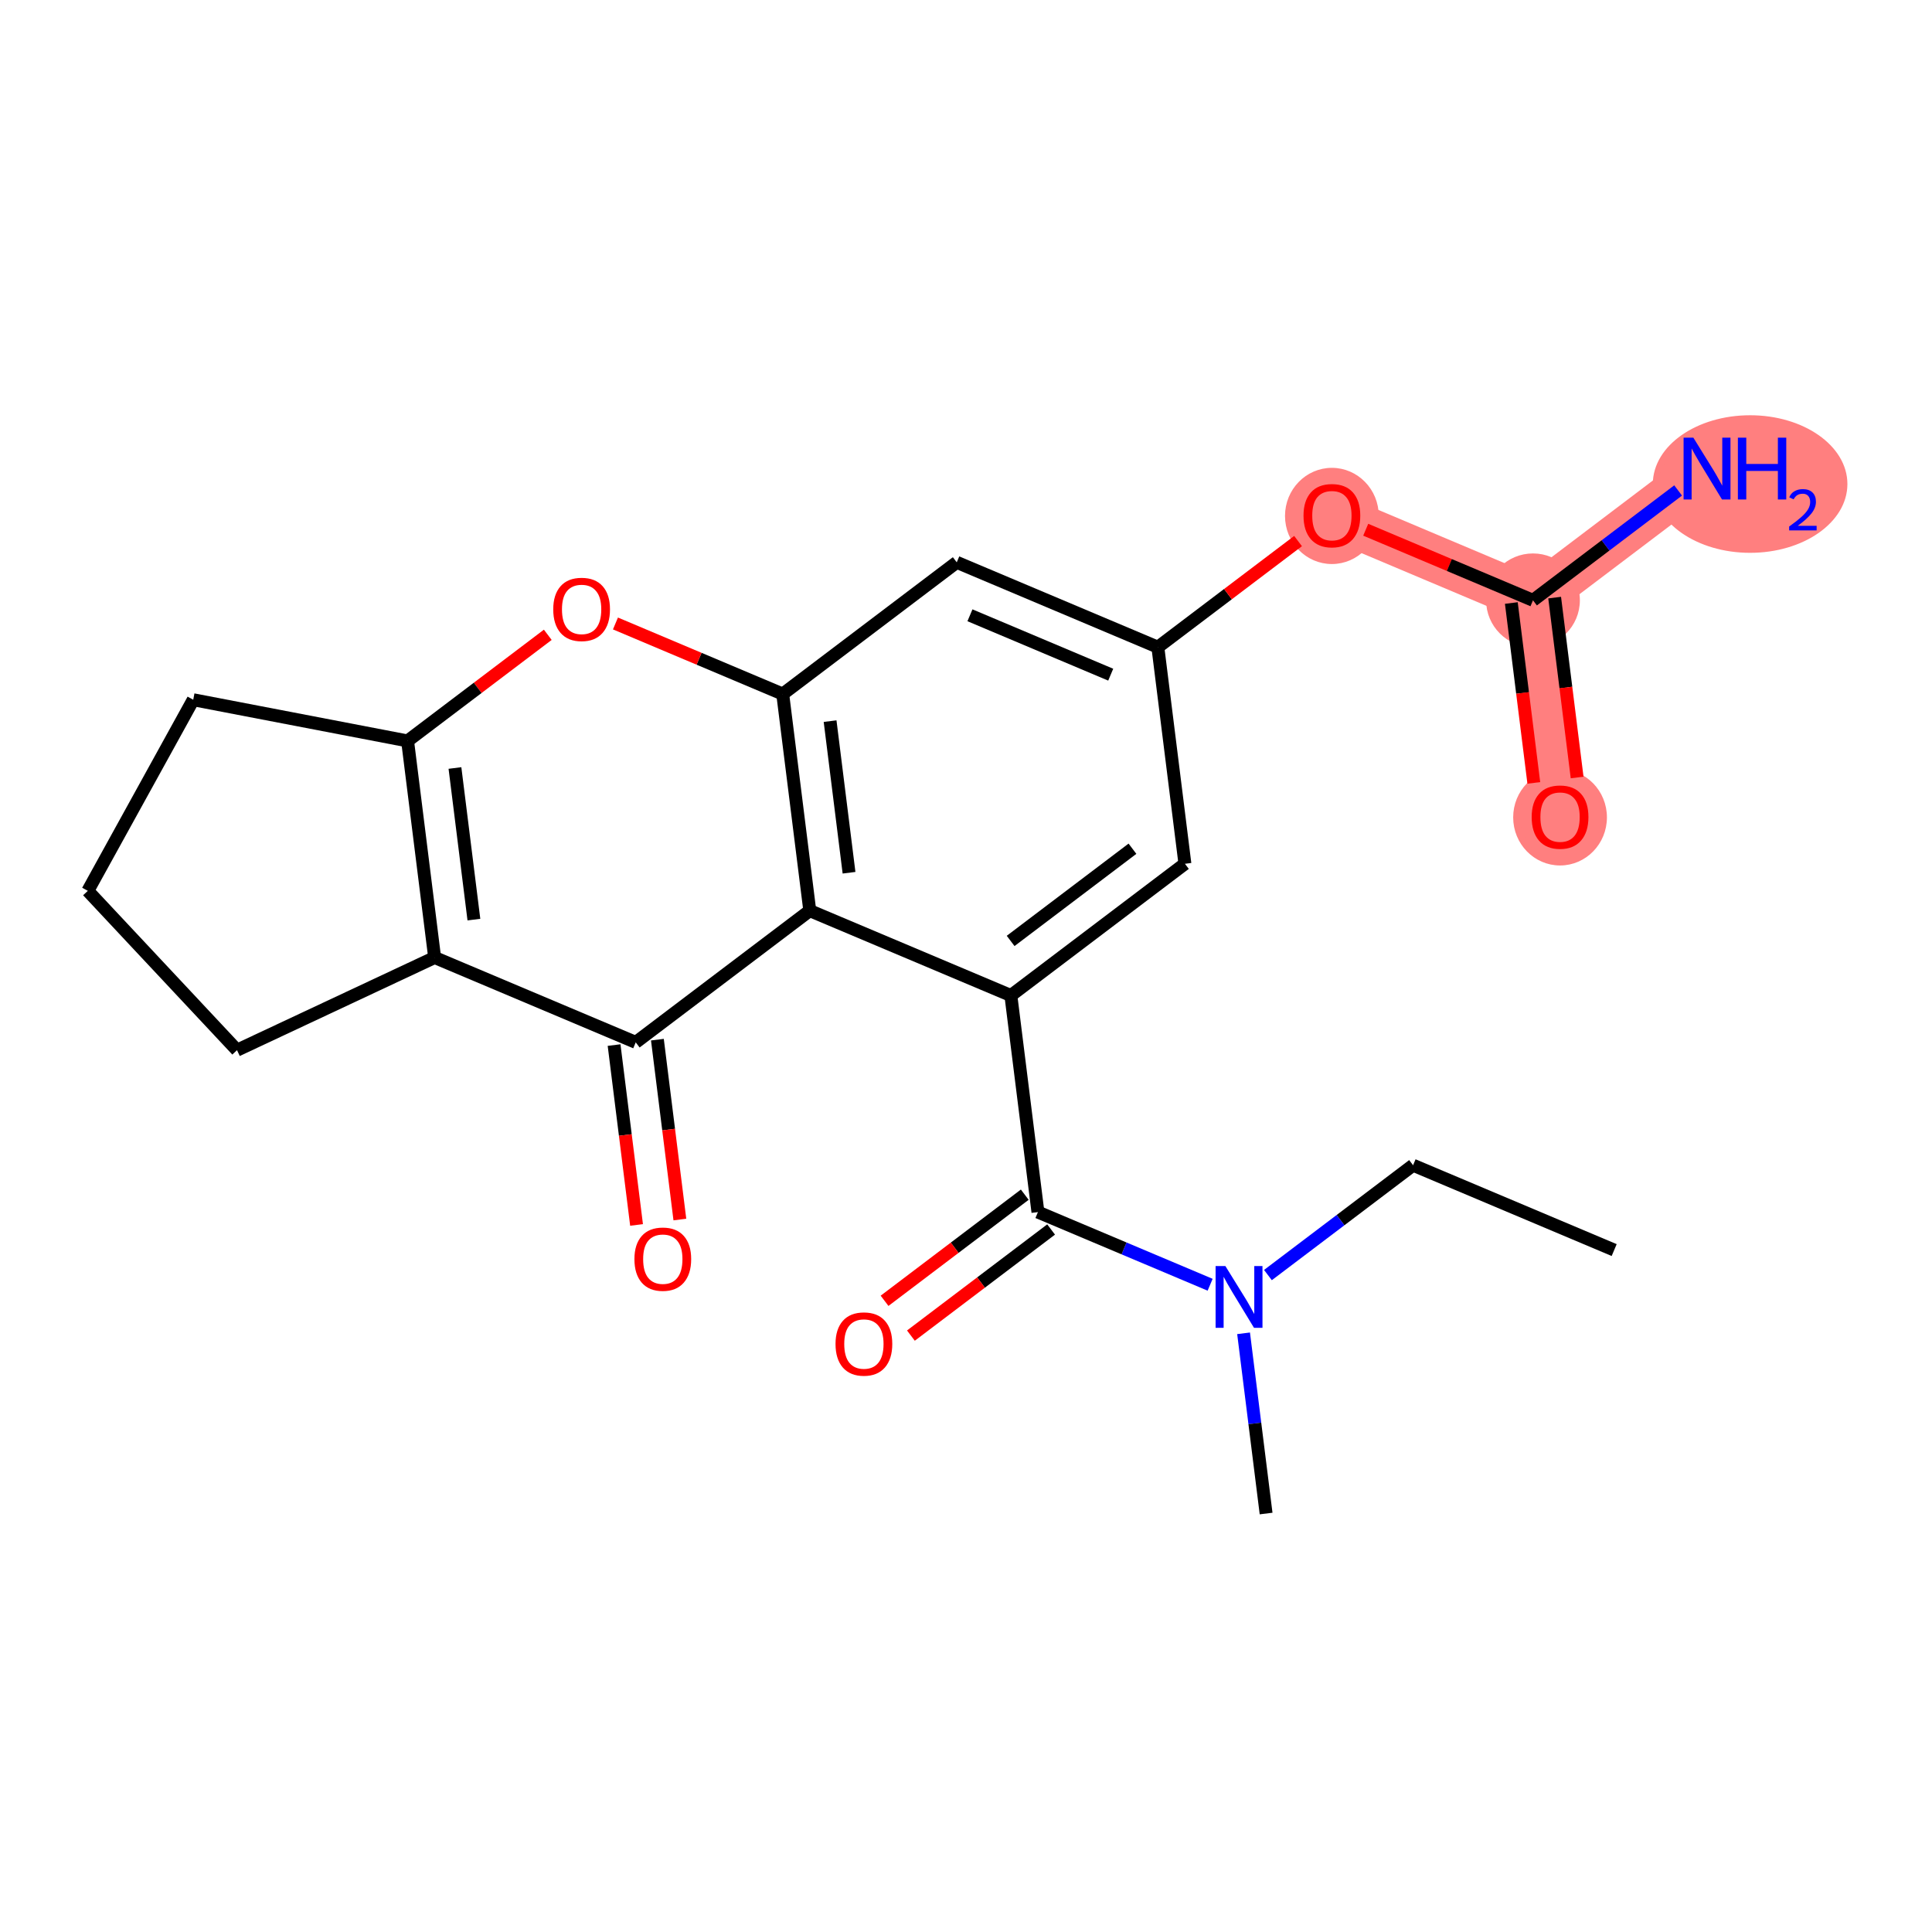 <?xml version='1.0' encoding='iso-8859-1'?>
<svg version='1.1' baseProfile='full'
              xmlns='http://www.w3.org/2000/svg'
                      xmlns:rdkit='http://www.rdkit.org/xml'
                      xmlns:xlink='http://www.w3.org/1999/xlink'
                  xml:space='preserve'
width='300px' height='300px' viewBox='0 0 300 300'>
<!-- END OF HEADER -->
<rect style='opacity:1.0;fill:#FFFFFF;stroke:none' width='300' height='300' x='0' y='0'> </rect>
<rect style='opacity:1.0;fill:#FFFFFF;stroke:none' width='300' height='300' x='0' y='0'> </rect>
<path d='M 206.815,80.04 L 238.042,93.216' style='fill:none;fill-rule:evenodd;stroke:#FF7F7F;stroke-width:7.2px;stroke-linecap:butt;stroke-linejoin:miter;stroke-opacity:1' />
<path d='M 238.042,93.216 L 265.067,72.761' style='fill:none;fill-rule:evenodd;stroke:#FF7F7F;stroke-width:7.2px;stroke-linecap:butt;stroke-linejoin:miter;stroke-opacity:1' />
<path d='M 238.042,93.216 L 242.244,126.848' style='fill:none;fill-rule:evenodd;stroke:#FF7F7F;stroke-width:7.2px;stroke-linecap:butt;stroke-linejoin:miter;stroke-opacity:1' />
<ellipse cx='206.815' cy='80.114' rx='6.779' ry='6.969'  style='fill:#FF7F7F;fill-rule:evenodd;stroke:#FF7F7F;stroke-width:1.0px;stroke-linecap:butt;stroke-linejoin:miter;stroke-opacity:1' />
<ellipse cx='238.042' cy='93.216' rx='6.779' ry='6.779'  style='fill:#FF7F7F;fill-rule:evenodd;stroke:#FF7F7F;stroke-width:1.0px;stroke-linecap:butt;stroke-linejoin:miter;stroke-opacity:1' />
<ellipse cx='271.756' cy='75.161' rx='14.608' ry='10.181'  style='fill:#FF7F7F;fill-rule:evenodd;stroke:#FF7F7F;stroke-width:1.0px;stroke-linecap:butt;stroke-linejoin:miter;stroke-opacity:1' />
<ellipse cx='242.244' cy='126.922' rx='6.779' ry='6.969'  style='fill:#FF7F7F;fill-rule:evenodd;stroke:#FF7F7F;stroke-width:1.0px;stroke-linecap:butt;stroke-linejoin:miter;stroke-opacity:1' />
<path class='bond-0 atom-0 atom-1' d='M 250.648,194.11 L 219.421,180.934' style='fill:none;fill-rule:evenodd;stroke:#000000;stroke-width:2.0px;stroke-linecap:butt;stroke-linejoin:miter;stroke-opacity:1' />
<path class='bond-1 atom-1 atom-2' d='M 219.421,180.934 L 208.153,189.463' style='fill:none;fill-rule:evenodd;stroke:#000000;stroke-width:2.0px;stroke-linecap:butt;stroke-linejoin:miter;stroke-opacity:1' />
<path class='bond-1 atom-1 atom-2' d='M 208.153,189.463 L 196.884,197.992' style='fill:none;fill-rule:evenodd;stroke:#0000FF;stroke-width:2.0px;stroke-linecap:butt;stroke-linejoin:miter;stroke-opacity:1' />
<path class='bond-2 atom-2 atom-3' d='M 193.102,207.035 L 194.851,221.027' style='fill:none;fill-rule:evenodd;stroke:#0000FF;stroke-width:2.0px;stroke-linecap:butt;stroke-linejoin:miter;stroke-opacity:1' />
<path class='bond-2 atom-2 atom-3' d='M 194.851,221.027 L 196.599,235.02' style='fill:none;fill-rule:evenodd;stroke:#000000;stroke-width:2.0px;stroke-linecap:butt;stroke-linejoin:miter;stroke-opacity:1' />
<path class='bond-3 atom-2 atom-4' d='M 187.909,199.495 L 174.54,193.853' style='fill:none;fill-rule:evenodd;stroke:#0000FF;stroke-width:2.0px;stroke-linecap:butt;stroke-linejoin:miter;stroke-opacity:1' />
<path class='bond-3 atom-2 atom-4' d='M 174.54,193.853 L 161.17,188.212' style='fill:none;fill-rule:evenodd;stroke:#000000;stroke-width:2.0px;stroke-linecap:butt;stroke-linejoin:miter;stroke-opacity:1' />
<path class='bond-4 atom-4 atom-5' d='M 159.125,185.509 L 148.239,193.748' style='fill:none;fill-rule:evenodd;stroke:#000000;stroke-width:2.0px;stroke-linecap:butt;stroke-linejoin:miter;stroke-opacity:1' />
<path class='bond-4 atom-4 atom-5' d='M 148.239,193.748 L 137.354,201.988' style='fill:none;fill-rule:evenodd;stroke:#FF0000;stroke-width:2.0px;stroke-linecap:butt;stroke-linejoin:miter;stroke-opacity:1' />
<path class='bond-4 atom-4 atom-5' d='M 163.216,190.914 L 152.33,199.153' style='fill:none;fill-rule:evenodd;stroke:#000000;stroke-width:2.0px;stroke-linecap:butt;stroke-linejoin:miter;stroke-opacity:1' />
<path class='bond-4 atom-4 atom-5' d='M 152.33,199.153 L 141.445,207.392' style='fill:none;fill-rule:evenodd;stroke:#FF0000;stroke-width:2.0px;stroke-linecap:butt;stroke-linejoin:miter;stroke-opacity:1' />
<path class='bond-5 atom-4 atom-6' d='M 161.17,188.212 L 156.968,154.58' style='fill:none;fill-rule:evenodd;stroke:#000000;stroke-width:2.0px;stroke-linecap:butt;stroke-linejoin:miter;stroke-opacity:1' />
<path class='bond-6 atom-6 atom-7' d='M 156.968,154.58 L 183.993,134.126' style='fill:none;fill-rule:evenodd;stroke:#000000;stroke-width:2.0px;stroke-linecap:butt;stroke-linejoin:miter;stroke-opacity:1' />
<path class='bond-6 atom-6 atom-7' d='M 156.931,146.107 L 175.848,131.789' style='fill:none;fill-rule:evenodd;stroke:#000000;stroke-width:2.0px;stroke-linecap:butt;stroke-linejoin:miter;stroke-opacity:1' />
<path class='bond-23 atom-20 atom-6' d='M 125.742,141.404 L 156.968,154.58' style='fill:none;fill-rule:evenodd;stroke:#000000;stroke-width:2.0px;stroke-linecap:butt;stroke-linejoin:miter;stroke-opacity:1' />
<path class='bond-7 atom-7 atom-8' d='M 183.993,134.126 L 179.791,100.494' style='fill:none;fill-rule:evenodd;stroke:#000000;stroke-width:2.0px;stroke-linecap:butt;stroke-linejoin:miter;stroke-opacity:1' />
<path class='bond-8 atom-8 atom-9' d='M 179.791,100.494 L 190.676,92.255' style='fill:none;fill-rule:evenodd;stroke:#000000;stroke-width:2.0px;stroke-linecap:butt;stroke-linejoin:miter;stroke-opacity:1' />
<path class='bond-8 atom-8 atom-9' d='M 190.676,92.255 L 201.562,84.016' style='fill:none;fill-rule:evenodd;stroke:#FF0000;stroke-width:2.0px;stroke-linecap:butt;stroke-linejoin:miter;stroke-opacity:1' />
<path class='bond-12 atom-8 atom-13' d='M 179.791,100.494 L 148.564,87.318' style='fill:none;fill-rule:evenodd;stroke:#000000;stroke-width:2.0px;stroke-linecap:butt;stroke-linejoin:miter;stroke-opacity:1' />
<path class='bond-12 atom-8 atom-13' d='M 172.472,104.763 L 150.613,95.54' style='fill:none;fill-rule:evenodd;stroke:#000000;stroke-width:2.0px;stroke-linecap:butt;stroke-linejoin:miter;stroke-opacity:1' />
<path class='bond-9 atom-9 atom-10' d='M 212.069,82.256 L 225.055,87.736' style='fill:none;fill-rule:evenodd;stroke:#FF0000;stroke-width:2.0px;stroke-linecap:butt;stroke-linejoin:miter;stroke-opacity:1' />
<path class='bond-9 atom-9 atom-10' d='M 225.055,87.736 L 238.042,93.216' style='fill:none;fill-rule:evenodd;stroke:#000000;stroke-width:2.0px;stroke-linecap:butt;stroke-linejoin:miter;stroke-opacity:1' />
<path class='bond-10 atom-10 atom-11' d='M 238.042,93.216 L 249.311,84.687' style='fill:none;fill-rule:evenodd;stroke:#000000;stroke-width:2.0px;stroke-linecap:butt;stroke-linejoin:miter;stroke-opacity:1' />
<path class='bond-10 atom-10 atom-11' d='M 249.311,84.687 L 260.579,76.158' style='fill:none;fill-rule:evenodd;stroke:#0000FF;stroke-width:2.0px;stroke-linecap:butt;stroke-linejoin:miter;stroke-opacity:1' />
<path class='bond-11 atom-10 atom-12' d='M 234.679,93.636 L 236.424,107.602' style='fill:none;fill-rule:evenodd;stroke:#000000;stroke-width:2.0px;stroke-linecap:butt;stroke-linejoin:miter;stroke-opacity:1' />
<path class='bond-11 atom-10 atom-12' d='M 236.424,107.602 L 238.169,121.567' style='fill:none;fill-rule:evenodd;stroke:#FF0000;stroke-width:2.0px;stroke-linecap:butt;stroke-linejoin:miter;stroke-opacity:1' />
<path class='bond-11 atom-10 atom-12' d='M 241.405,92.796 L 243.15,106.761' style='fill:none;fill-rule:evenodd;stroke:#000000;stroke-width:2.0px;stroke-linecap:butt;stroke-linejoin:miter;stroke-opacity:1' />
<path class='bond-11 atom-10 atom-12' d='M 243.15,106.761 L 244.895,120.727' style='fill:none;fill-rule:evenodd;stroke:#FF0000;stroke-width:2.0px;stroke-linecap:butt;stroke-linejoin:miter;stroke-opacity:1' />
<path class='bond-13 atom-13 atom-14' d='M 148.564,87.318 L 121.54,107.772' style='fill:none;fill-rule:evenodd;stroke:#000000;stroke-width:2.0px;stroke-linecap:butt;stroke-linejoin:miter;stroke-opacity:1' />
<path class='bond-14 atom-14 atom-15' d='M 121.54,107.772 L 108.553,102.292' style='fill:none;fill-rule:evenodd;stroke:#000000;stroke-width:2.0px;stroke-linecap:butt;stroke-linejoin:miter;stroke-opacity:1' />
<path class='bond-14 atom-14 atom-15' d='M 108.553,102.292 L 95.567,96.812' style='fill:none;fill-rule:evenodd;stroke:#FF0000;stroke-width:2.0px;stroke-linecap:butt;stroke-linejoin:miter;stroke-opacity:1' />
<path class='bond-24 atom-20 atom-14' d='M 125.742,141.404 L 121.54,107.772' style='fill:none;fill-rule:evenodd;stroke:#000000;stroke-width:2.0px;stroke-linecap:butt;stroke-linejoin:miter;stroke-opacity:1' />
<path class='bond-24 atom-20 atom-14' d='M 131.838,135.519 L 128.896,111.977' style='fill:none;fill-rule:evenodd;stroke:#000000;stroke-width:2.0px;stroke-linecap:butt;stroke-linejoin:miter;stroke-opacity:1' />
<path class='bond-15 atom-15 atom-16' d='M 85.06,98.572 L 74.174,106.811' style='fill:none;fill-rule:evenodd;stroke:#FF0000;stroke-width:2.0px;stroke-linecap:butt;stroke-linejoin:miter;stroke-opacity:1' />
<path class='bond-15 atom-15 atom-16' d='M 74.174,106.811 L 63.289,115.05' style='fill:none;fill-rule:evenodd;stroke:#000000;stroke-width:2.0px;stroke-linecap:butt;stroke-linejoin:miter;stroke-opacity:1' />
<path class='bond-16 atom-16 atom-17' d='M 63.289,115.05 L 67.491,148.682' style='fill:none;fill-rule:evenodd;stroke:#000000;stroke-width:2.0px;stroke-linecap:butt;stroke-linejoin:miter;stroke-opacity:1' />
<path class='bond-16 atom-16 atom-17' d='M 70.645,119.255 L 73.587,142.797' style='fill:none;fill-rule:evenodd;stroke:#000000;stroke-width:2.0px;stroke-linecap:butt;stroke-linejoin:miter;stroke-opacity:1' />
<path class='bond-25 atom-23 atom-16' d='M 30.005,108.654 L 63.289,115.05' style='fill:none;fill-rule:evenodd;stroke:#000000;stroke-width:2.0px;stroke-linecap:butt;stroke-linejoin:miter;stroke-opacity:1' />
<path class='bond-17 atom-17 atom-18' d='M 67.491,148.682 L 98.717,161.858' style='fill:none;fill-rule:evenodd;stroke:#000000;stroke-width:2.0px;stroke-linecap:butt;stroke-linejoin:miter;stroke-opacity:1' />
<path class='bond-20 atom-17 atom-21' d='M 67.491,148.682 L 36.804,163.071' style='fill:none;fill-rule:evenodd;stroke:#000000;stroke-width:2.0px;stroke-linecap:butt;stroke-linejoin:miter;stroke-opacity:1' />
<path class='bond-18 atom-18 atom-19' d='M 95.354,162.279 L 97.099,176.244' style='fill:none;fill-rule:evenodd;stroke:#000000;stroke-width:2.0px;stroke-linecap:butt;stroke-linejoin:miter;stroke-opacity:1' />
<path class='bond-18 atom-18 atom-19' d='M 97.099,176.244 L 98.844,190.209' style='fill:none;fill-rule:evenodd;stroke:#FF0000;stroke-width:2.0px;stroke-linecap:butt;stroke-linejoin:miter;stroke-opacity:1' />
<path class='bond-18 atom-18 atom-19' d='M 102.08,161.438 L 103.825,175.403' style='fill:none;fill-rule:evenodd;stroke:#000000;stroke-width:2.0px;stroke-linecap:butt;stroke-linejoin:miter;stroke-opacity:1' />
<path class='bond-18 atom-18 atom-19' d='M 103.825,175.403 L 105.57,189.369' style='fill:none;fill-rule:evenodd;stroke:#FF0000;stroke-width:2.0px;stroke-linecap:butt;stroke-linejoin:miter;stroke-opacity:1' />
<path class='bond-19 atom-18 atom-20' d='M 98.717,161.858 L 125.742,141.404' style='fill:none;fill-rule:evenodd;stroke:#000000;stroke-width:2.0px;stroke-linecap:butt;stroke-linejoin:miter;stroke-opacity:1' />
<path class='bond-21 atom-21 atom-22' d='M 36.804,163.071 L 13.636,138.332' style='fill:none;fill-rule:evenodd;stroke:#000000;stroke-width:2.0px;stroke-linecap:butt;stroke-linejoin:miter;stroke-opacity:1' />
<path class='bond-22 atom-22 atom-23' d='M 13.636,138.332 L 30.005,108.654' style='fill:none;fill-rule:evenodd;stroke:#000000;stroke-width:2.0px;stroke-linecap:butt;stroke-linejoin:miter;stroke-opacity:1' />
<path  class='atom-2' d='M 190.275 196.589
L 193.42 201.673
Q 193.732 202.175, 194.234 203.083
Q 194.735 203.991, 194.763 204.045
L 194.763 196.589
L 196.037 196.589
L 196.037 206.187
L 194.722 206.187
L 191.346 200.629
Q 190.953 199.978, 190.533 199.233
Q 190.126 198.487, 190.004 198.257
L 190.004 206.187
L 188.757 206.187
L 188.757 196.589
L 190.275 196.589
' fill='#0000FF'/>
<path  class='atom-5' d='M 129.74 208.693
Q 129.74 206.389, 130.878 205.101
Q 132.017 203.813, 134.146 203.813
Q 136.274 203.813, 137.413 205.101
Q 138.552 206.389, 138.552 208.693
Q 138.552 211.025, 137.399 212.354
Q 136.247 213.669, 134.146 213.669
Q 132.031 213.669, 130.878 212.354
Q 129.74 211.039, 129.74 208.693
M 134.146 212.584
Q 135.61 212.584, 136.396 211.608
Q 137.196 210.619, 137.196 208.693
Q 137.196 206.809, 136.396 205.86
Q 135.61 204.897, 134.146 204.897
Q 132.682 204.897, 131.882 205.846
Q 131.095 206.795, 131.095 208.693
Q 131.095 210.632, 131.882 211.608
Q 132.682 212.584, 134.146 212.584
' fill='#FF0000'/>
<path  class='atom-9' d='M 202.409 80.067
Q 202.409 77.762, 203.548 76.474
Q 204.687 75.186, 206.815 75.186
Q 208.944 75.186, 210.083 76.474
Q 211.222 77.762, 211.222 80.067
Q 211.222 82.399, 210.069 83.727
Q 208.917 85.042, 206.815 85.042
Q 204.701 85.042, 203.548 83.727
Q 202.409 82.412, 202.409 80.067
M 206.815 83.958
Q 208.28 83.958, 209.066 82.981
Q 209.866 81.992, 209.866 80.067
Q 209.866 78.182, 209.066 77.233
Q 208.28 76.271, 206.815 76.271
Q 205.351 76.271, 204.551 77.22
Q 203.765 78.169, 203.765 80.067
Q 203.765 82.005, 204.551 82.981
Q 205.351 83.958, 206.815 83.958
' fill='#FF0000'/>
<path  class='atom-11' d='M 262.945 67.962
L 266.09 73.046
Q 266.402 73.548, 266.904 74.456
Q 267.405 75.365, 267.432 75.419
L 267.432 67.962
L 268.707 67.962
L 268.707 77.561
L 267.392 77.561
L 264.016 72.002
Q 263.623 71.352, 263.202 70.606
Q 262.796 69.86, 262.674 69.63
L 262.674 77.561
L 261.426 77.561
L 261.426 67.962
L 262.945 67.962
' fill='#0000FF'/>
<path  class='atom-11' d='M 269.859 67.962
L 271.161 67.962
L 271.161 72.043
L 276.068 72.043
L 276.068 67.962
L 277.37 67.962
L 277.37 77.561
L 276.068 77.561
L 276.068 73.128
L 271.161 73.128
L 271.161 77.561
L 269.859 77.561
L 269.859 67.962
' fill='#0000FF'/>
<path  class='atom-11' d='M 277.835 77.224
Q 278.068 76.624, 278.622 76.293
Q 279.177 75.953, 279.947 75.953
Q 280.904 75.953, 281.441 76.472
Q 281.978 76.991, 281.978 77.913
Q 281.978 78.853, 281.28 79.729
Q 280.591 80.606, 279.159 81.644
L 282.085 81.644
L 282.085 82.36
L 277.817 82.36
L 277.817 81.76
Q 278.998 80.919, 279.696 80.293
Q 280.403 79.667, 280.743 79.103
Q 281.083 78.539, 281.083 77.958
Q 281.083 77.349, 280.779 77.009
Q 280.475 76.669, 279.947 76.669
Q 279.437 76.669, 279.097 76.875
Q 278.757 77.081, 278.515 77.537
L 277.835 77.224
' fill='#0000FF'/>
<path  class='atom-12' d='M 237.838 126.875
Q 237.838 124.57, 238.977 123.282
Q 240.116 121.994, 242.244 121.994
Q 244.372 121.994, 245.511 123.282
Q 246.65 124.57, 246.65 126.875
Q 246.65 129.206, 245.498 130.535
Q 244.345 131.85, 242.244 131.85
Q 240.129 131.85, 238.977 130.535
Q 237.838 129.22, 237.838 126.875
M 242.244 130.766
Q 243.708 130.766, 244.494 129.789
Q 245.294 128.8, 245.294 126.875
Q 245.294 124.99, 244.494 124.041
Q 243.708 123.079, 242.244 123.079
Q 240.78 123.079, 239.98 124.028
Q 239.194 124.977, 239.194 126.875
Q 239.194 128.813, 239.98 129.789
Q 240.78 130.766, 242.244 130.766
' fill='#FF0000'/>
<path  class='atom-15' d='M 85.907 94.623
Q 85.907 92.318, 87.046 91.03
Q 88.185 89.742, 90.313 89.742
Q 92.442 89.742, 93.581 91.03
Q 94.719 92.318, 94.719 94.623
Q 94.719 96.955, 93.567 98.283
Q 92.415 99.598, 90.313 99.598
Q 88.198 99.598, 87.046 98.283
Q 85.907 96.968, 85.907 94.623
M 90.313 98.514
Q 91.777 98.514, 92.564 97.538
Q 93.364 96.548, 93.364 94.623
Q 93.364 92.738, 92.564 91.789
Q 91.777 90.827, 90.313 90.827
Q 88.849 90.827, 88.049 91.776
Q 87.263 92.725, 87.263 94.623
Q 87.263 96.561, 88.049 97.538
Q 88.849 98.514, 90.313 98.514
' fill='#FF0000'/>
<path  class='atom-19' d='M 98.513 195.517
Q 98.513 193.212, 99.652 191.924
Q 100.791 190.636, 102.919 190.636
Q 105.048 190.636, 106.186 191.924
Q 107.325 193.212, 107.325 195.517
Q 107.325 197.849, 106.173 199.177
Q 105.021 200.492, 102.919 200.492
Q 100.804 200.492, 99.652 199.177
Q 98.513 197.862, 98.513 195.517
M 102.919 199.408
Q 104.383 199.408, 105.17 198.432
Q 105.97 197.442, 105.97 195.517
Q 105.97 193.632, 105.17 192.683
Q 104.383 191.721, 102.919 191.721
Q 101.455 191.721, 100.655 192.67
Q 99.869 193.619, 99.869 195.517
Q 99.869 197.455, 100.655 198.432
Q 101.455 199.408, 102.919 199.408
' fill='#FF0000'/>
</svg>
